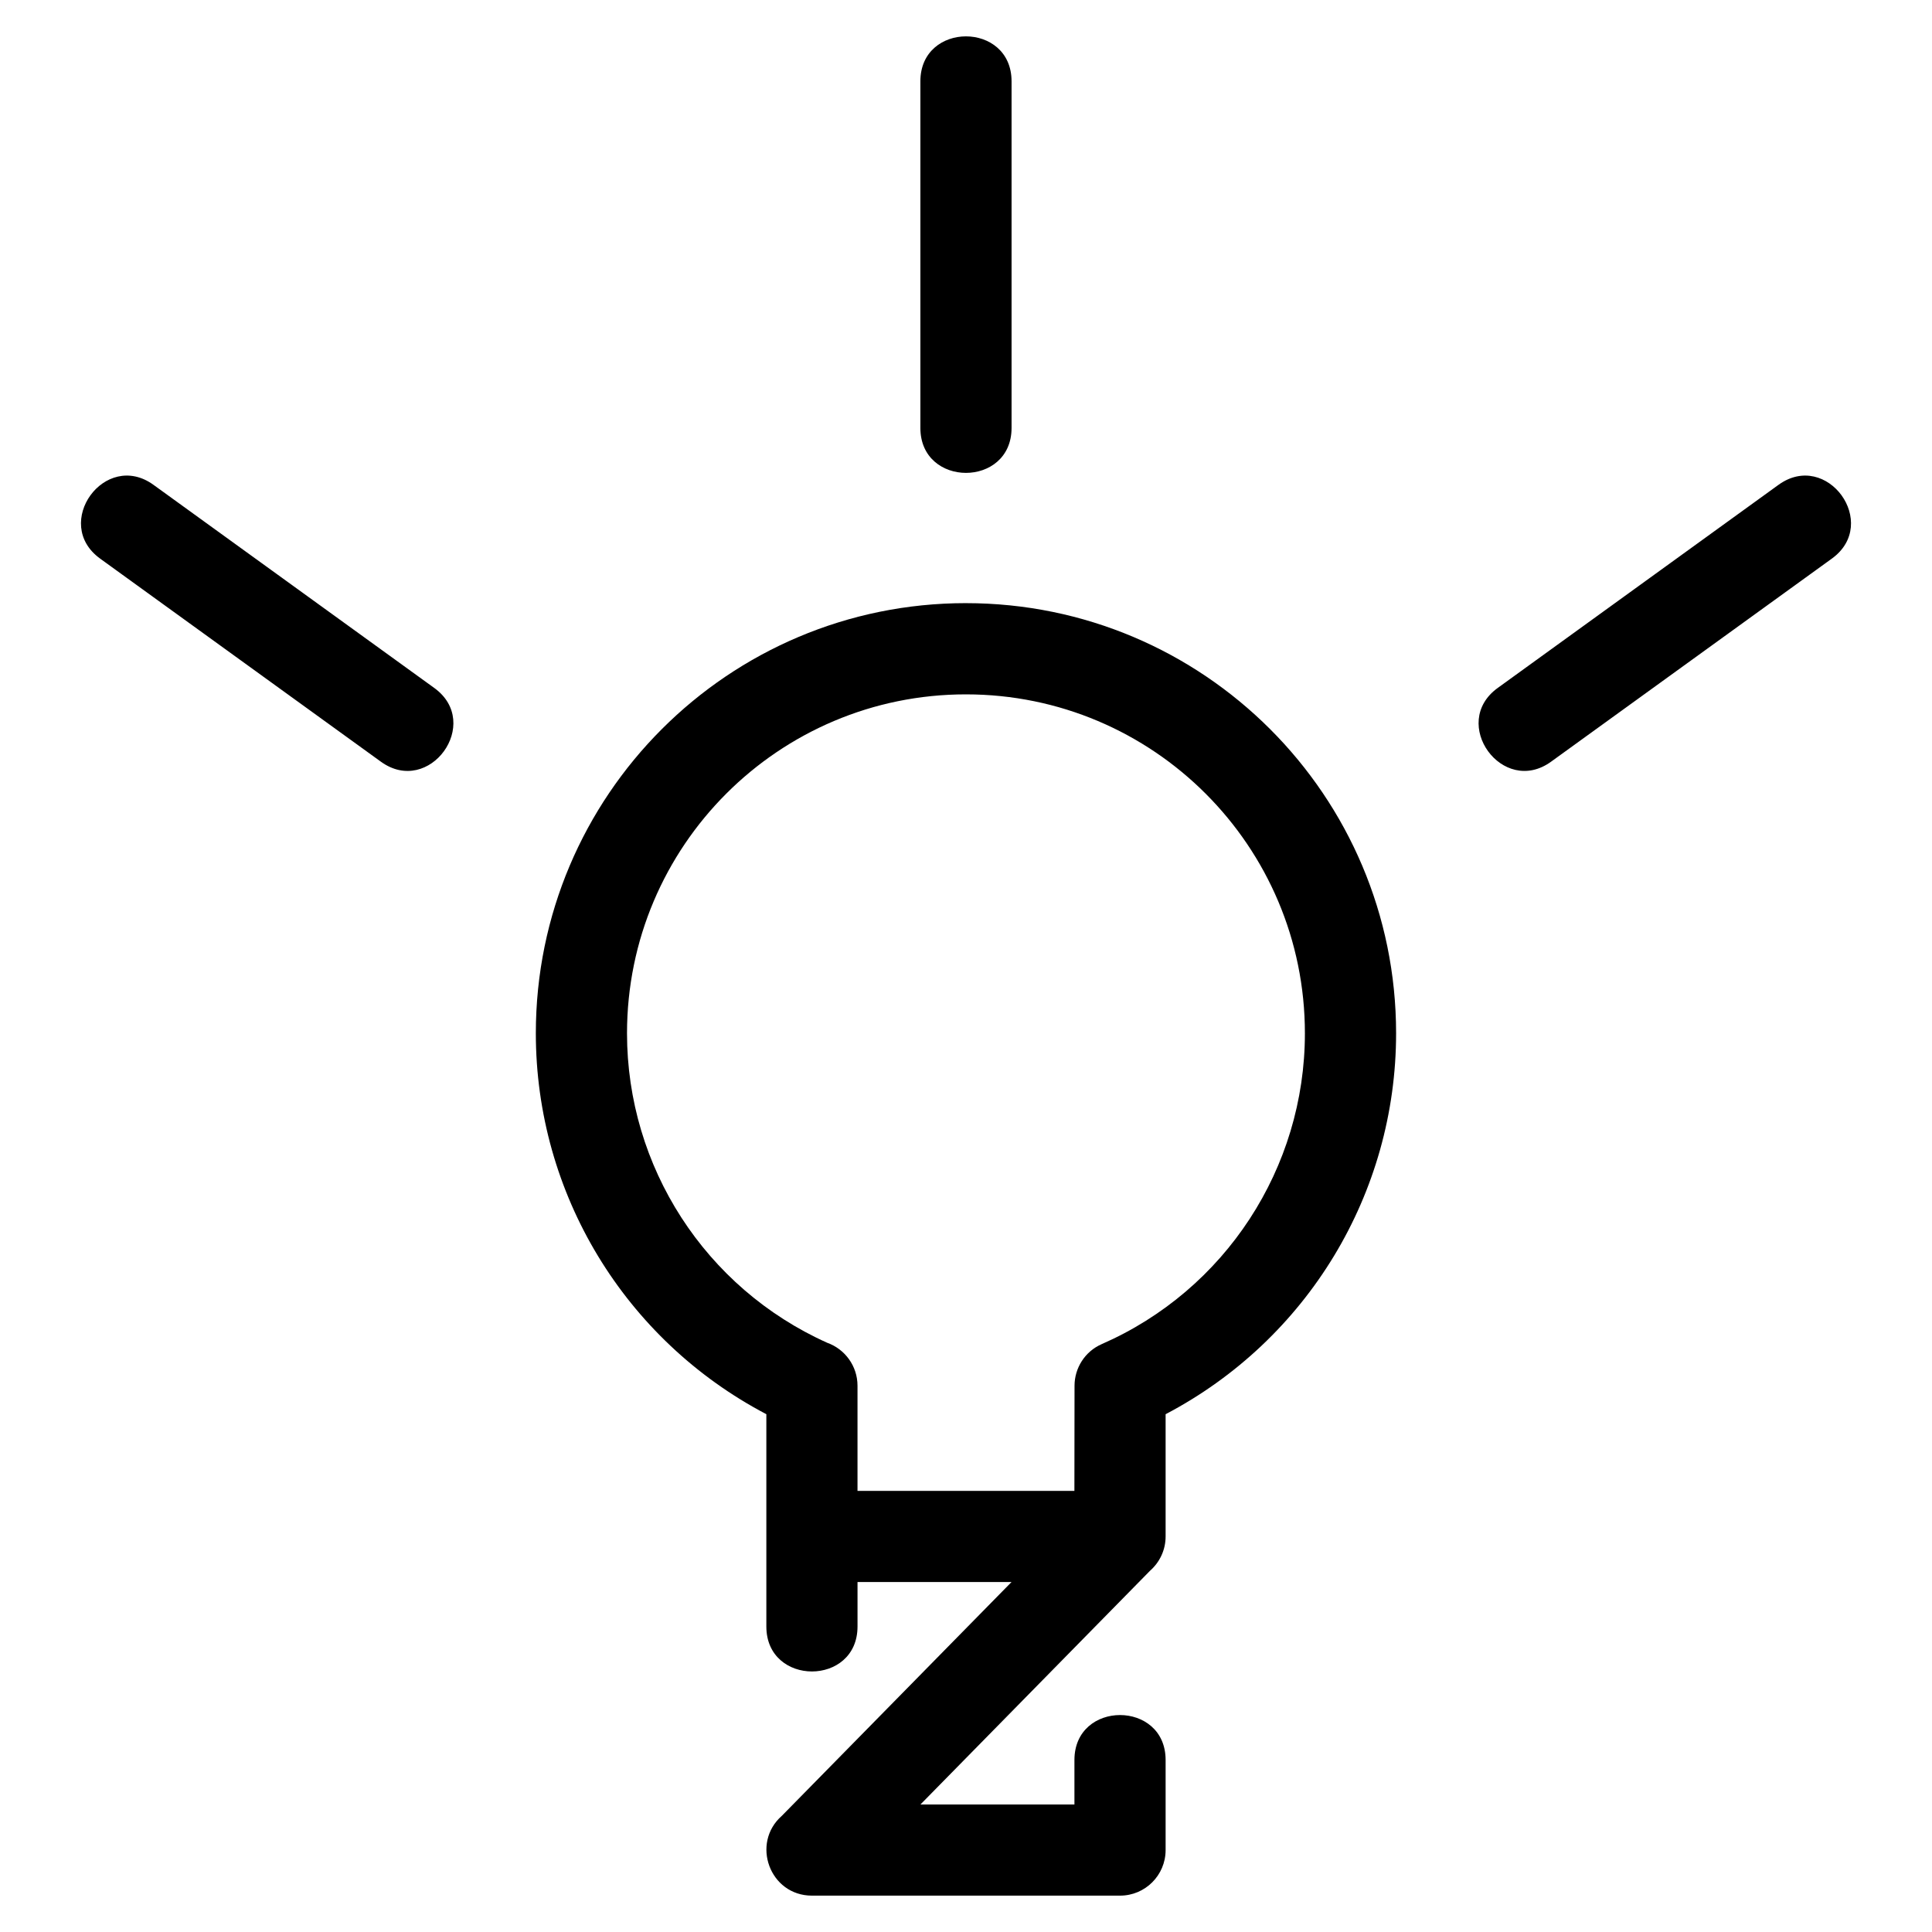 <?xml version="1.0" encoding="UTF-8"?>
<!-- Uploaded to: ICON Repo, www.svgrepo.com, Generator: ICON Repo Mixer Tools -->
<svg fill="#000000" width="800px" height="800px" version="1.1" viewBox="144 144 512 512" xmlns="http://www.w3.org/2000/svg">
 <path d="m399.99 303.84c62.957 0 113.99 51.039 113.99 113.99 0 42.469-23.527 81.238-61.082 100.95v32.395c0 3.617-1.594 6.859-4.113 9.074l-60.855 61.953h40.805v-11.781c0-15.887 24.164-15.887 24.164 0v23.863c0 6.672-5.41 12.078-12.078 12.078h-81.648c-11.203 0-16.234-13.902-7.969-21.16l60.855-61.945h-40.809v11.781c0 15.887-24.16 15.887-24.16 0v-56.262c-37.555-19.707-61.09-58.48-61.09-100.95 0-62.949 51.039-113.99 113.99-113.99zm215.33-31.352c12.848-9.312 27.004 10.223 14.156 19.535l-74.418 53.828c-12.848 9.312-27.004-10.223-14.156-19.531l74.418-53.836zm-444.8 19.535c-12.848-9.312 1.309-28.848 14.156-19.535l74.418 53.836c12.848 9.309-1.309 28.844-14.156 19.531l-74.418-53.828zm217.39-126.47c0-15.887 24.164-15.887 24.164 0v91.852c0 15.887-24.164 15.887-24.164 0zm12.078 162.46c-49.609 0-89.824 40.215-89.824 89.824 0 35.395 20.742 67.496 53.031 82.004 4.688 1.66 8.051 6.137 8.051 11.391v27.871h57.48l0.035-27.867c0-4.648 2.707-9.07 7.234-11.043 32.711-14.316 53.816-46.66 53.816-82.355 0-49.609-40.215-89.824-89.828-89.824z"/>
</svg>